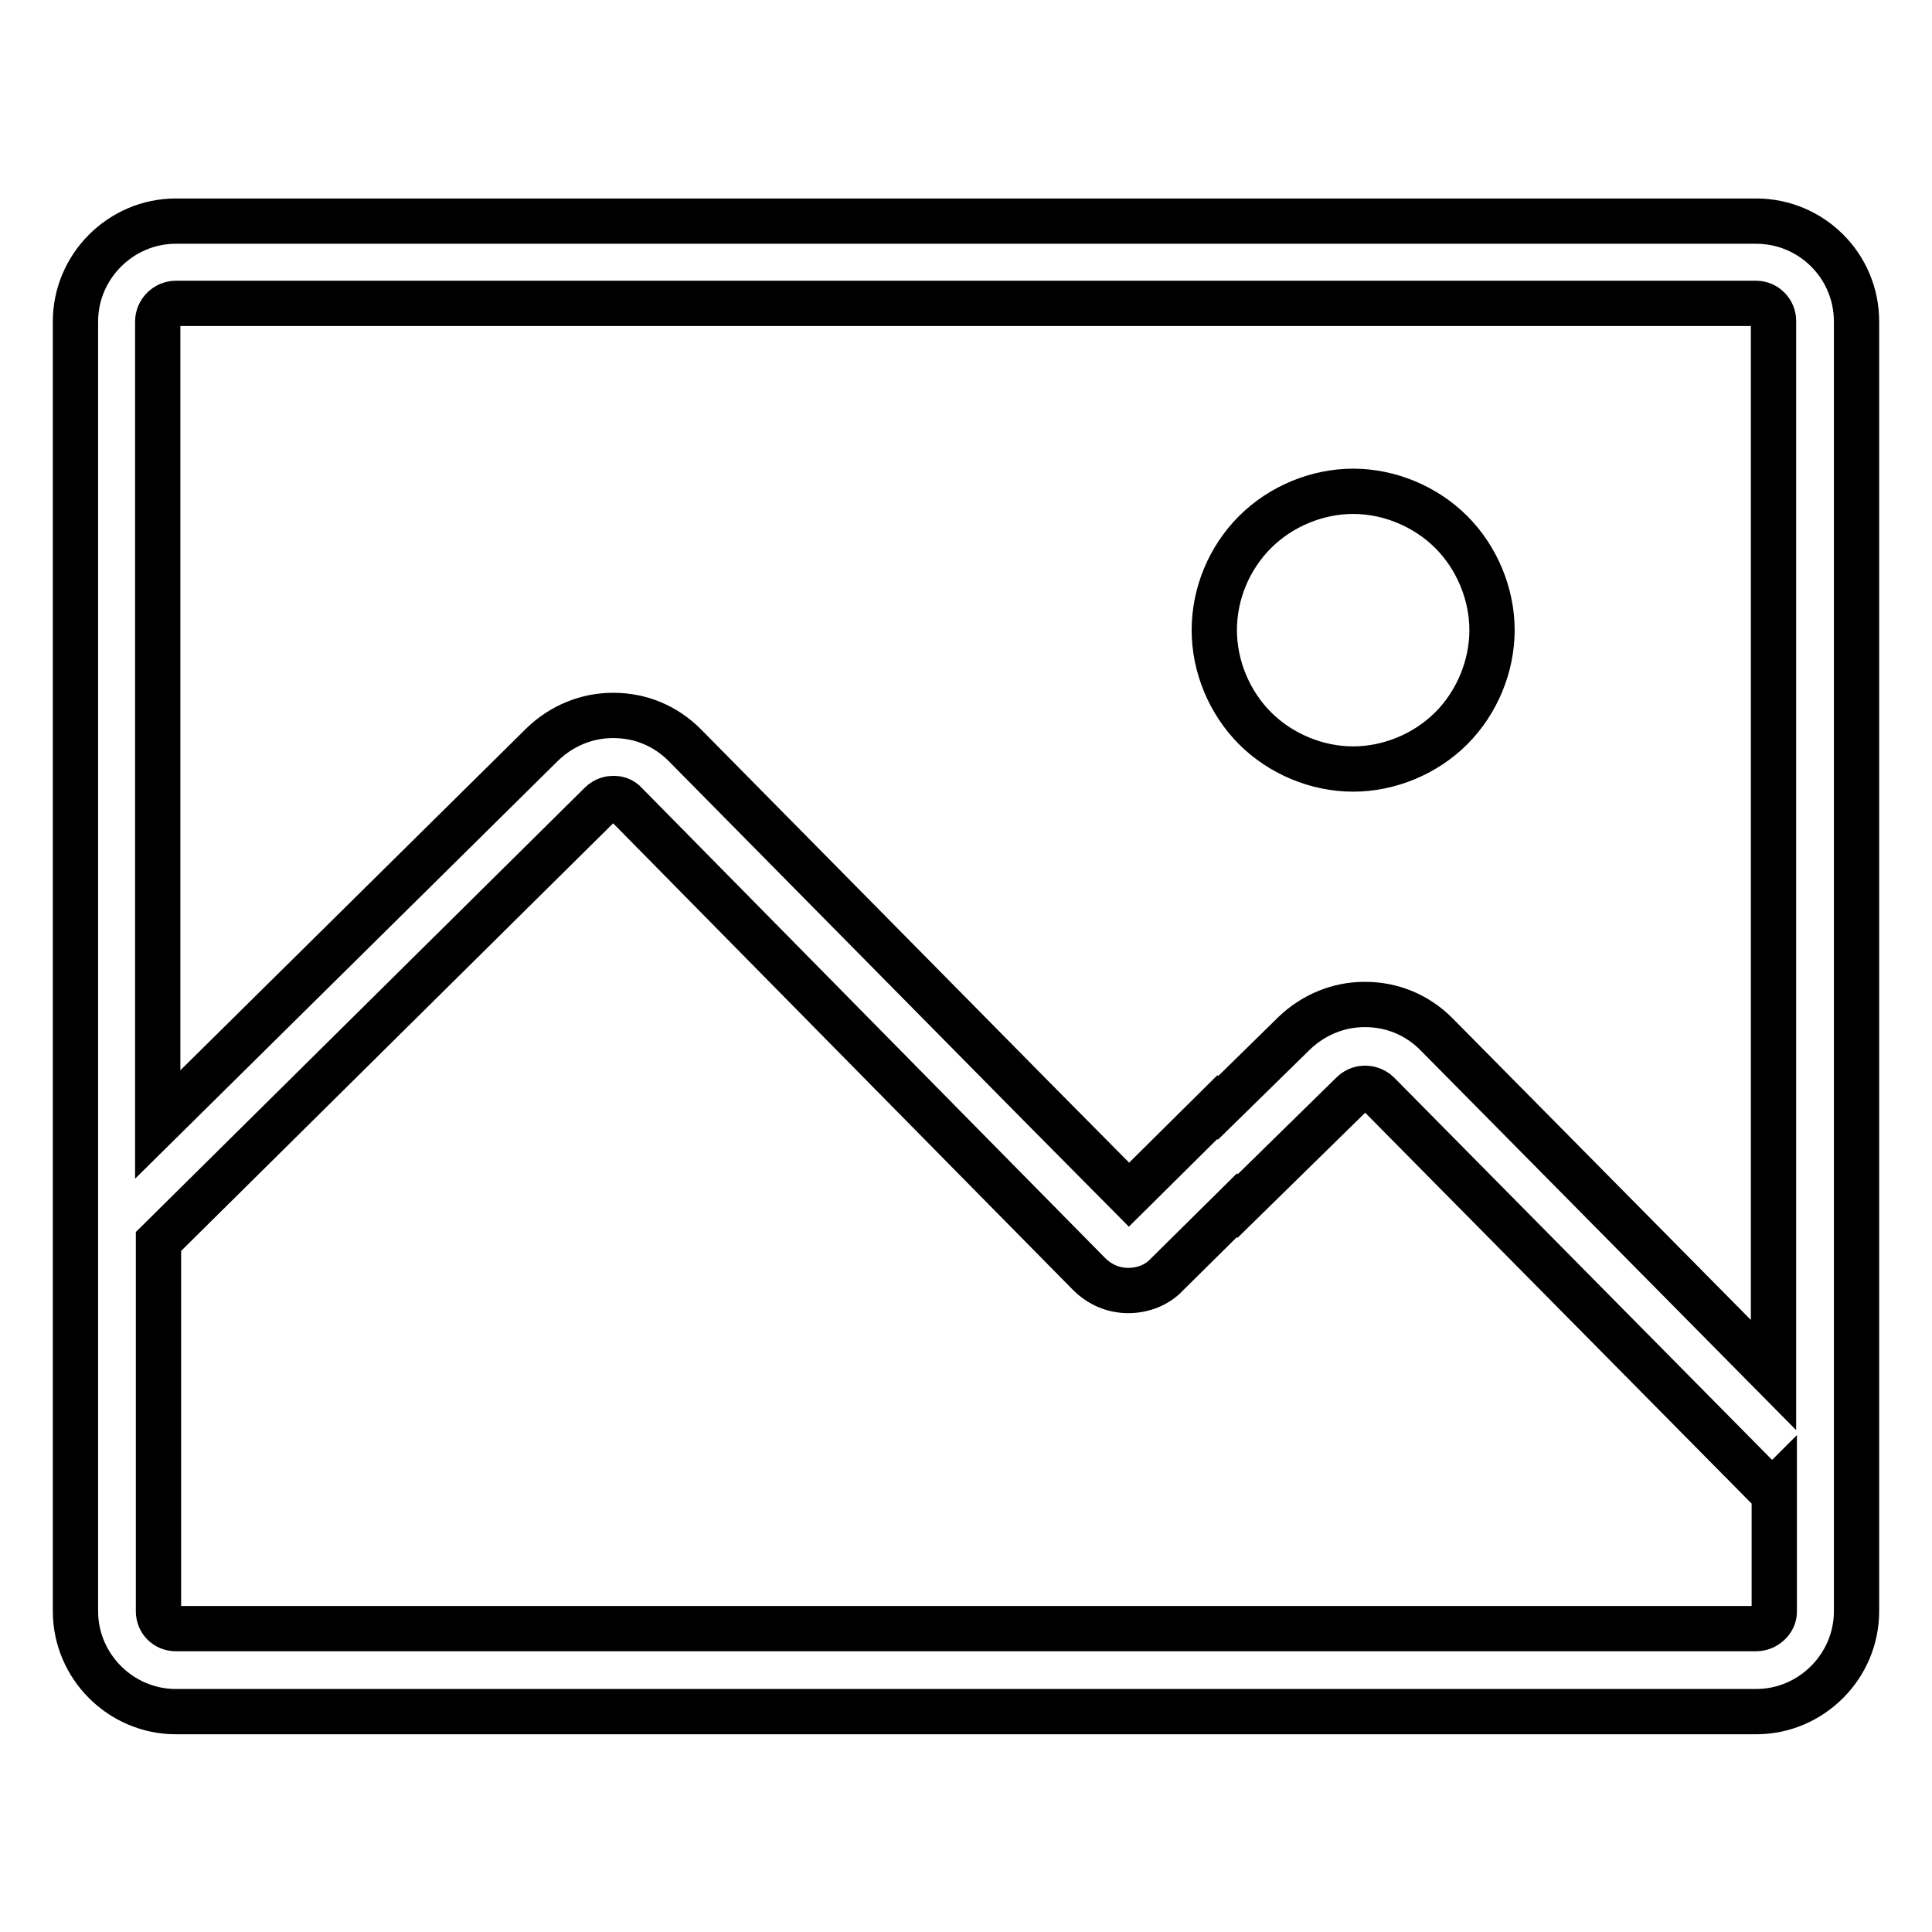 <?xml version="1.0" encoding="utf-8"?>
<!-- Svg Vector Icons : http://www.onlinewebfonts.com/icon -->
<!DOCTYPE svg PUBLIC "-//W3C//DTD SVG 1.1//EN" "http://www.w3.org/Graphics/SVG/1.1/DTD/svg11.dtd">
<svg version="1.1" xmlns="http://www.w3.org/2000/svg" xmlns:xlink="http://www.w3.org/1999/xlink" x="0px" y="0px" viewBox="0 0 256 256" enable-background="new 0 0 256 256" xml:space="preserve">
<g> <path stroke-width="6" fill-opacity="0" stroke="#000000"  d="M232.7,29.3H23.3c-7.3,0-13.3,6-13.3,13.3v170.9c0,7.3,6,13.3,13.3,13.3h209.4c7.3,0,13.3-6,13.3-13.3V42.6 C246,35.2,240,29.3,232.7,29.3L232.7,29.3z M23.3,40.2h209.4c1.3,0,2.3,1.1,2.3,2.3v139.7L190.3,137c-2.5-2.5-5.8-3.9-9.4-3.9h-0.1 c-3.5,0-6.8,1.4-9.3,3.8l-10.1,9.9l-0.1-0.1l-11.7,11.6l-11.7-11.8l0,0L90.7,98.7c-2.5-2.5-5.8-3.9-9.4-3.9h-0.1 c-3.5,0-6.8,1.4-9.3,3.8l-51,50.4V42.6C20.9,41.3,22,40.2,23.3,40.2L23.3,40.2z M232.7,215.8H23.3c-1.3,0-2.3-1-2.3-2.3v-49 l58.6-58c0.6-0.6,1.3-0.7,1.7-0.7h0c0.4,0,1.1,0.1,1.6,0.7l47.2,47.9l0,0l14.2,14.4c1.4,1.4,3.2,2.2,5.2,2.2h0 c1.9,0,3.8-0.7,5.1-2.1l9.3-9.2l0.1,0.1l15.2-14.9c0.6-0.6,1.3-0.7,1.7-0.7c0.3,0,1.1,0.1,1.7,0.7l52.2,52.8l0.3-0.3v16.2 C235.1,214.7,234,215.8,232.7,215.8L232.7,215.8z M160.9,83.5c0,4.8,2,9.6,5.4,13c3.4,3.4,8.2,5.4,13,5.4c4.8,0,9.6-2,13-5.4 c3.4-3.4,5.4-8.2,5.4-13c0-4.8-2-9.6-5.4-13c-3.4-3.4-8.2-5.4-13-5.4c-4.8,0-9.6,2-13,5.4C162.9,73.9,160.9,78.6,160.9,83.5 L160.9,83.5z"/></g>
</svg>